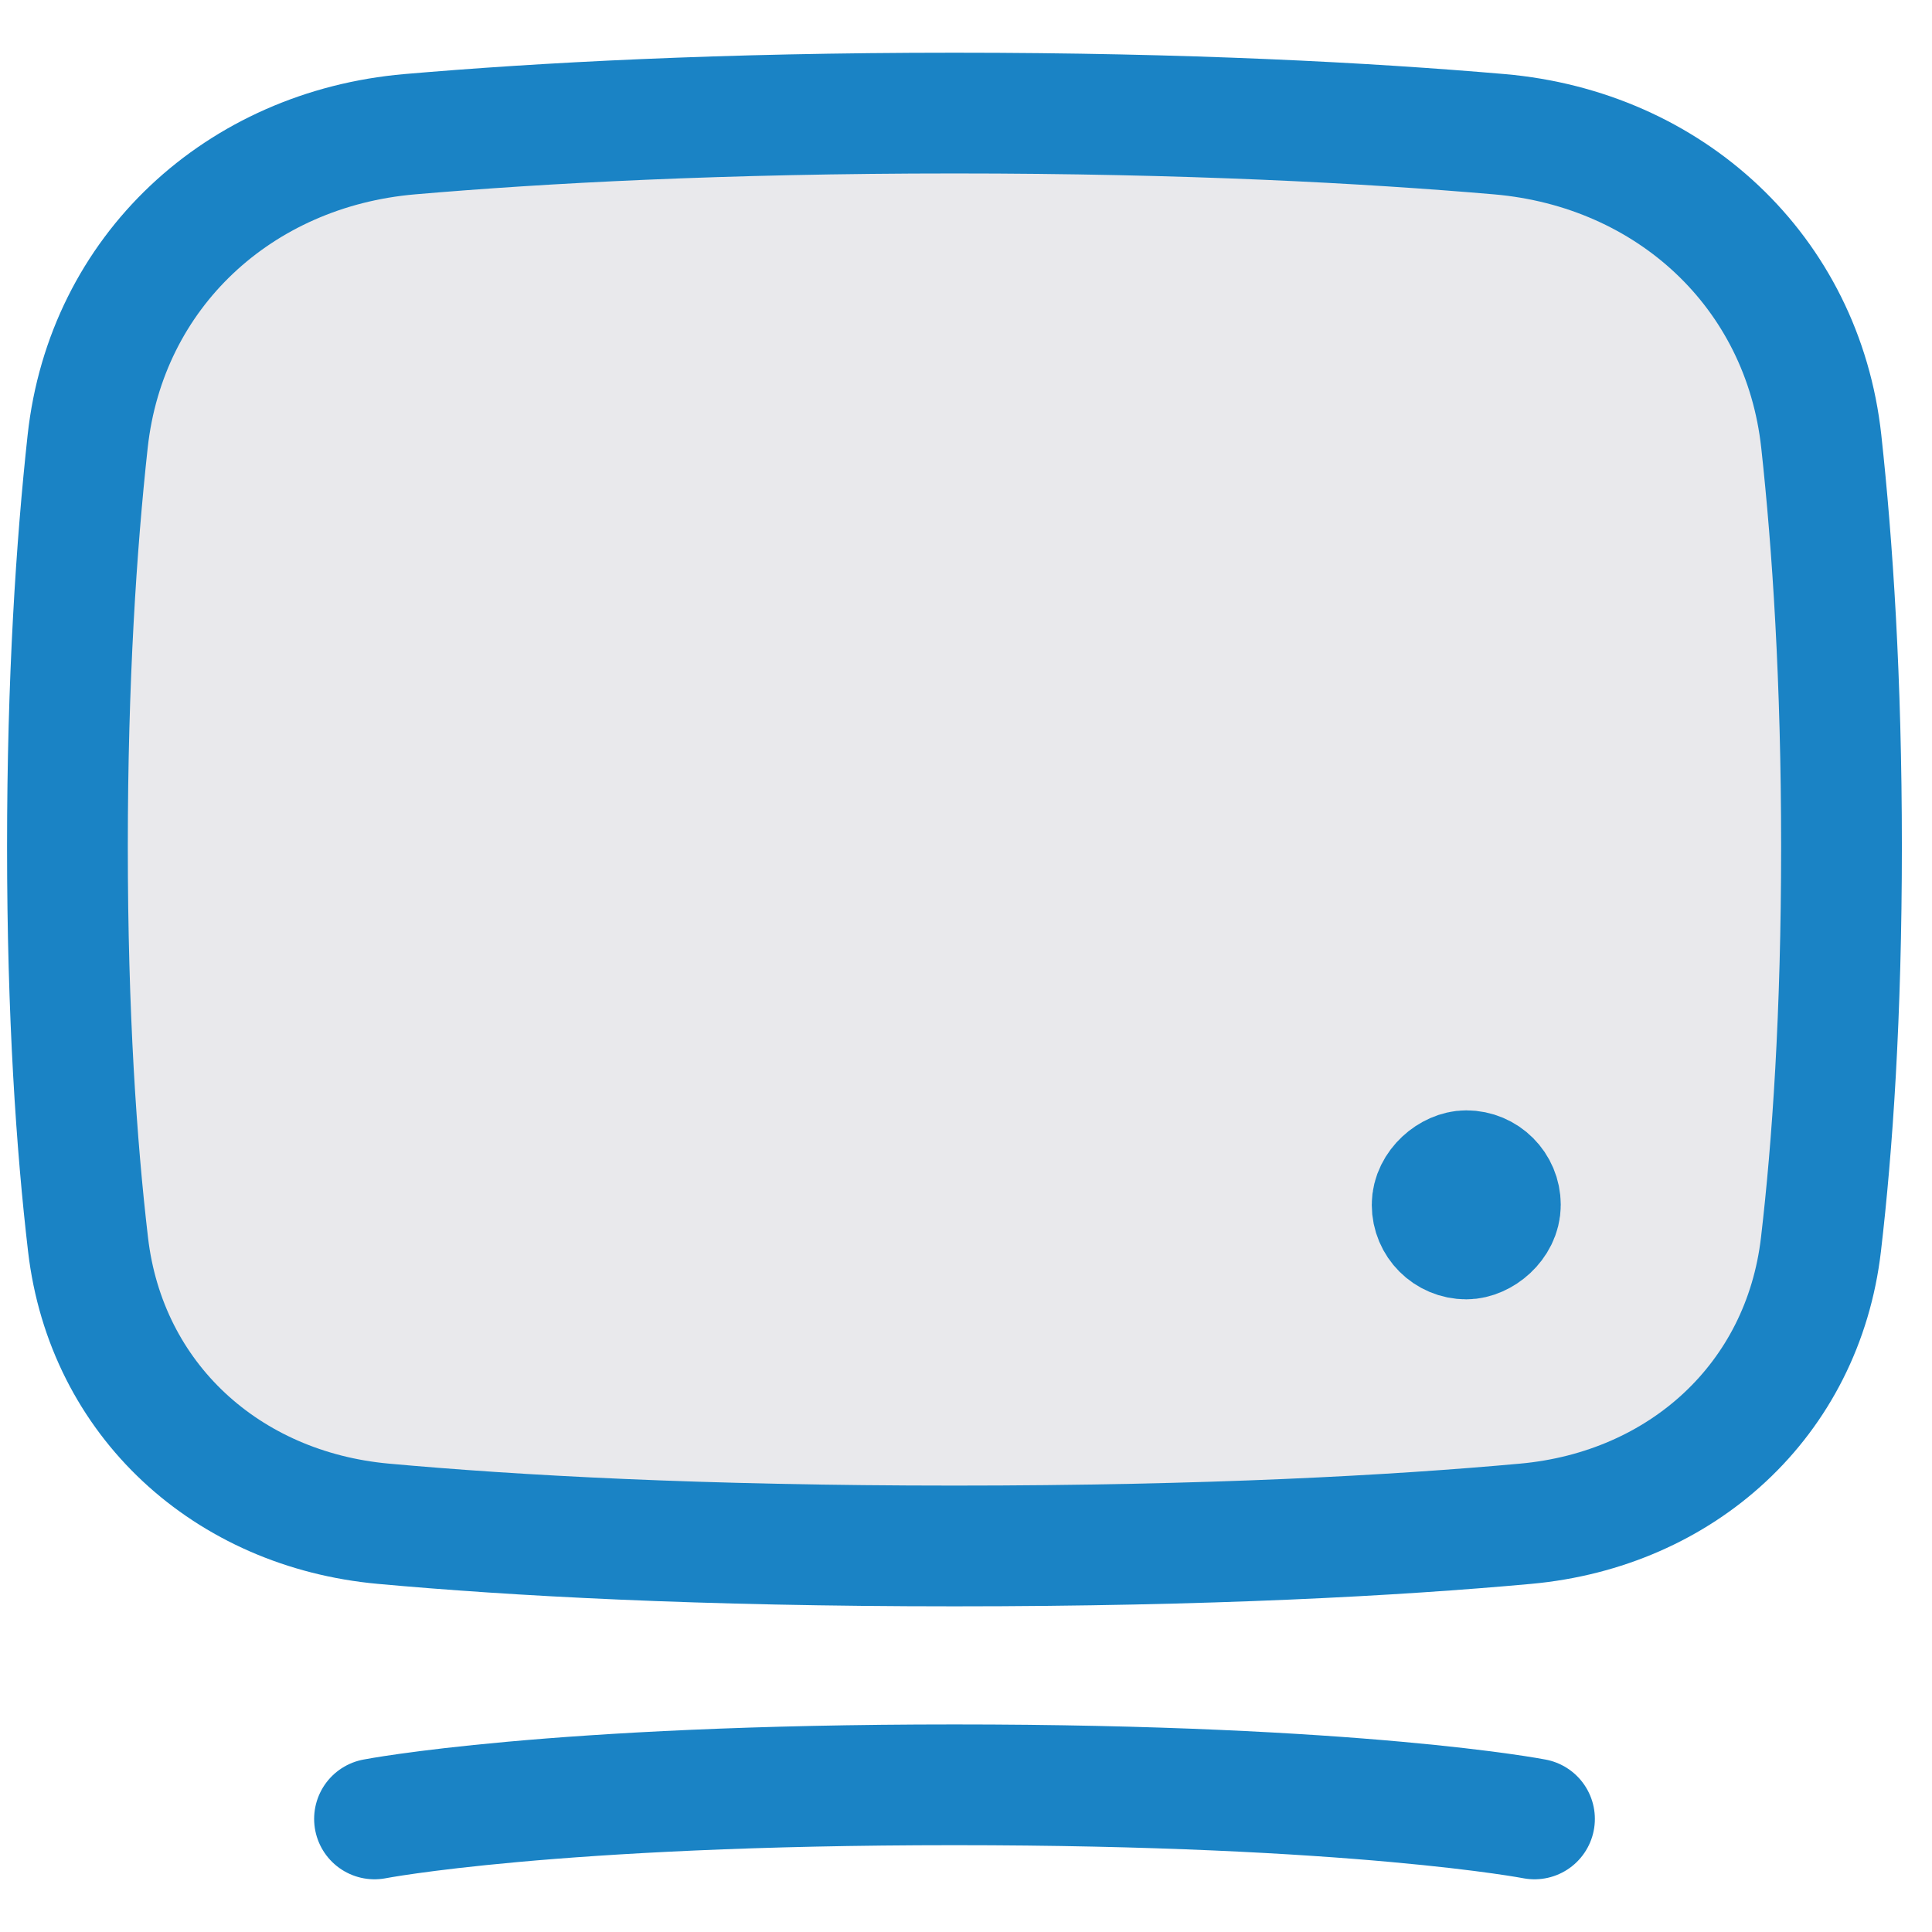<svg xmlns="http://www.w3.org/2000/svg" width="32" height="32" viewBox="0 0 32 32" fill="none"><path d="M30.161 20.611C30.352 18.979 30.501 16.809 30.501 14.022C30.501 11.261 30.354 9.032 30.166 7.311C29.858 4.494 27.656 2.467 24.833 2.223C22.65 2.035 19.657 1.873 15.809 1.873C11.961 1.873 8.969 2.035 6.786 2.223C3.963 2.467 1.76 4.494 1.452 7.311C1.264 9.032 1.117 11.261 1.117 14.022C1.117 16.809 1.267 18.979 1.458 20.611C1.759 23.19 3.763 25.003 6.349 25.238C8.509 25.435 11.601 25.606 15.809 25.606C20.017 25.606 23.11 25.435 25.27 25.238C27.855 25.003 29.86 23.19 30.161 20.611Z" fill="#24223E" fill-opacity="0.1" stroke="#1a83c5" stroke-width="2" stroke-linecap="round" stroke-linejoin="round"/><rect x="23.721" y="20.521" width="1.13" height="1.13" rx="0.565" transform="rotate(-90 23.721 20.521)" fill="#1a83c5" stroke="#1a83c5" stroke-width="2" stroke-linecap="round" stroke-linejoin="round"/><path d="M25.416 30.127C25.416 30.127 22.504 29.562 15.809 29.562C9.115 29.562 6.203 30.127 6.203 30.127" stroke="#1a83c5" stroke-width="2" stroke-linecap="round" stroke-linejoin="round"/></svg>